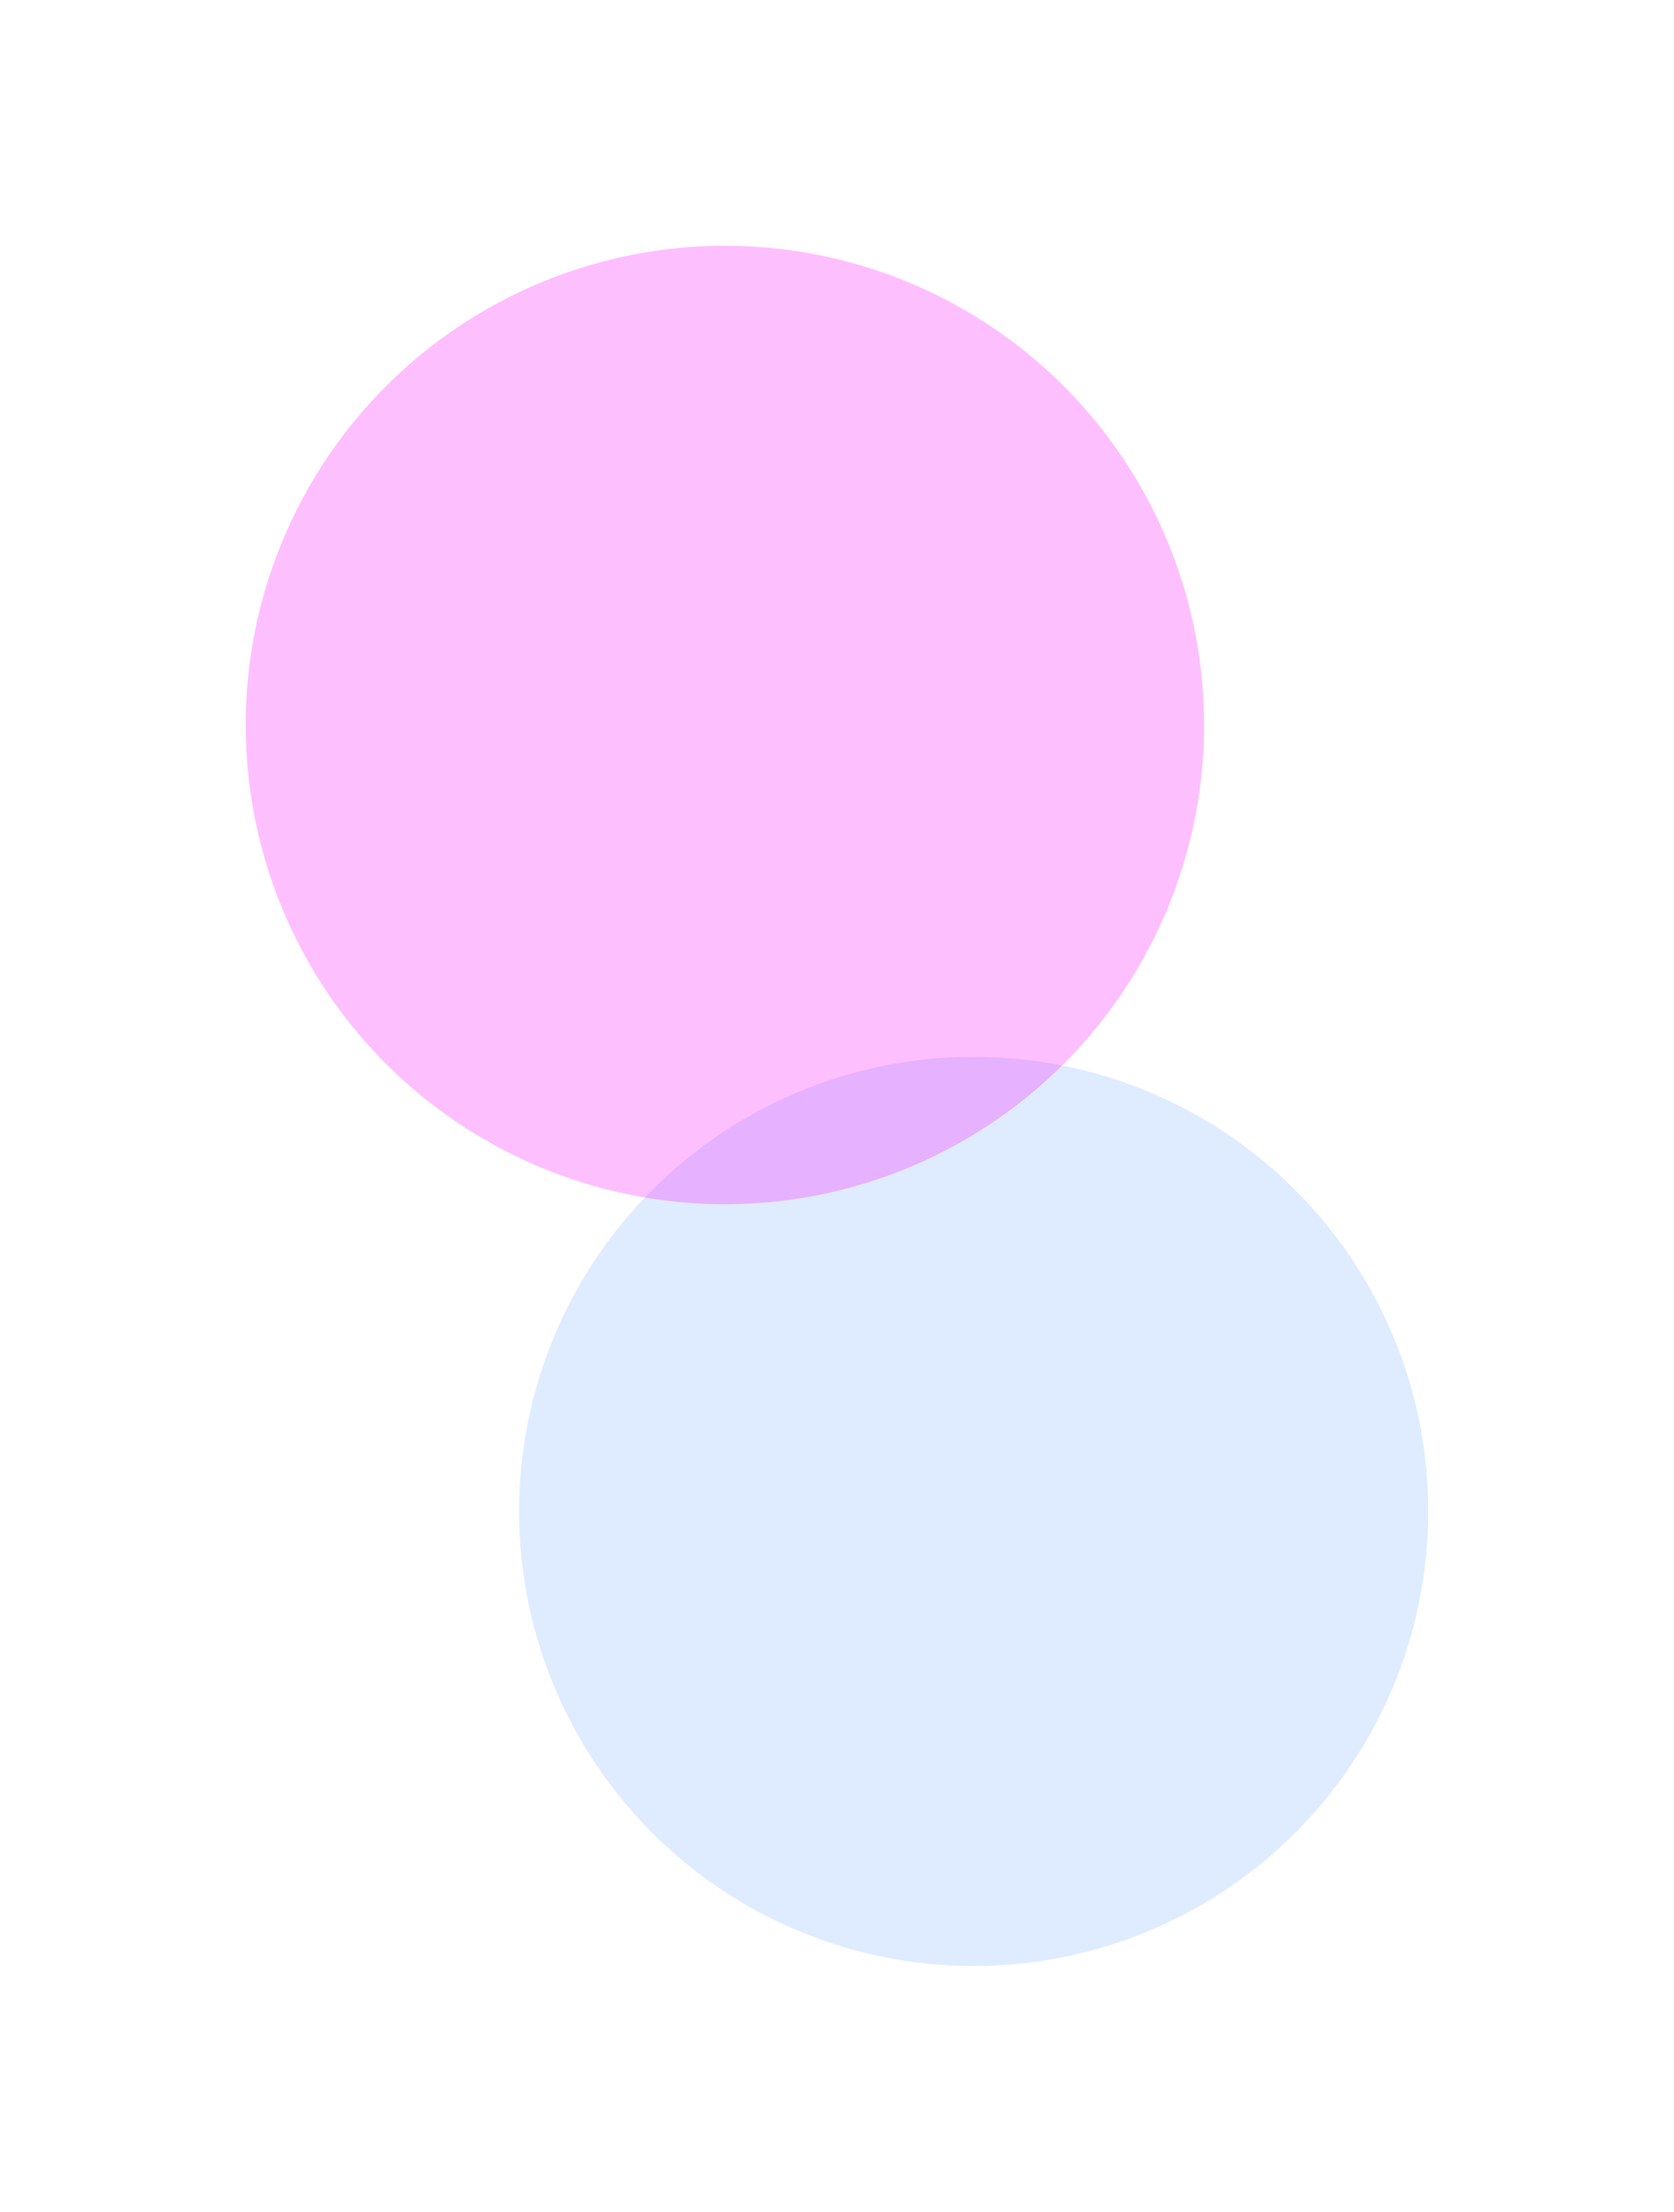 <svg width="545" height="720" viewBox="0 0 545 720" fill="none" xmlns="http://www.w3.org/2000/svg">
<g filter="url(#filter0_f_972_2809)">
<circle cx="317" cy="492" r="148" fill="#84B6FF" fill-opacity="0.26"/>
</g>
<g filter="url(#filter1_f_972_2809)">
<circle cx="236" cy="236" r="156" fill="#FC00FF" fill-opacity="0.25"/>
</g>
<defs>
<filter id="filter0_f_972_2809" x="89" y="264" width="456" height="456" filterUnits="userSpaceOnUse" color-interpolation-filters="sRGB">
<feFlood flood-opacity="0" result="BackgroundImageFix"/>
<feBlend mode="normal" in="SourceGraphic" in2="BackgroundImageFix" result="shape"/>
<feGaussianBlur stdDeviation="40" result="effect1_foregroundBlur_972_2809"/>
</filter>
<filter id="filter1_f_972_2809" x="0" y="0" width="472" height="472" filterUnits="userSpaceOnUse" color-interpolation-filters="sRGB">
<feFlood flood-opacity="0" result="BackgroundImageFix"/>
<feBlend mode="normal" in="SourceGraphic" in2="BackgroundImageFix" result="shape"/>
<feGaussianBlur stdDeviation="40" result="effect1_foregroundBlur_972_2809"/>
</filter>
</defs>
</svg>
